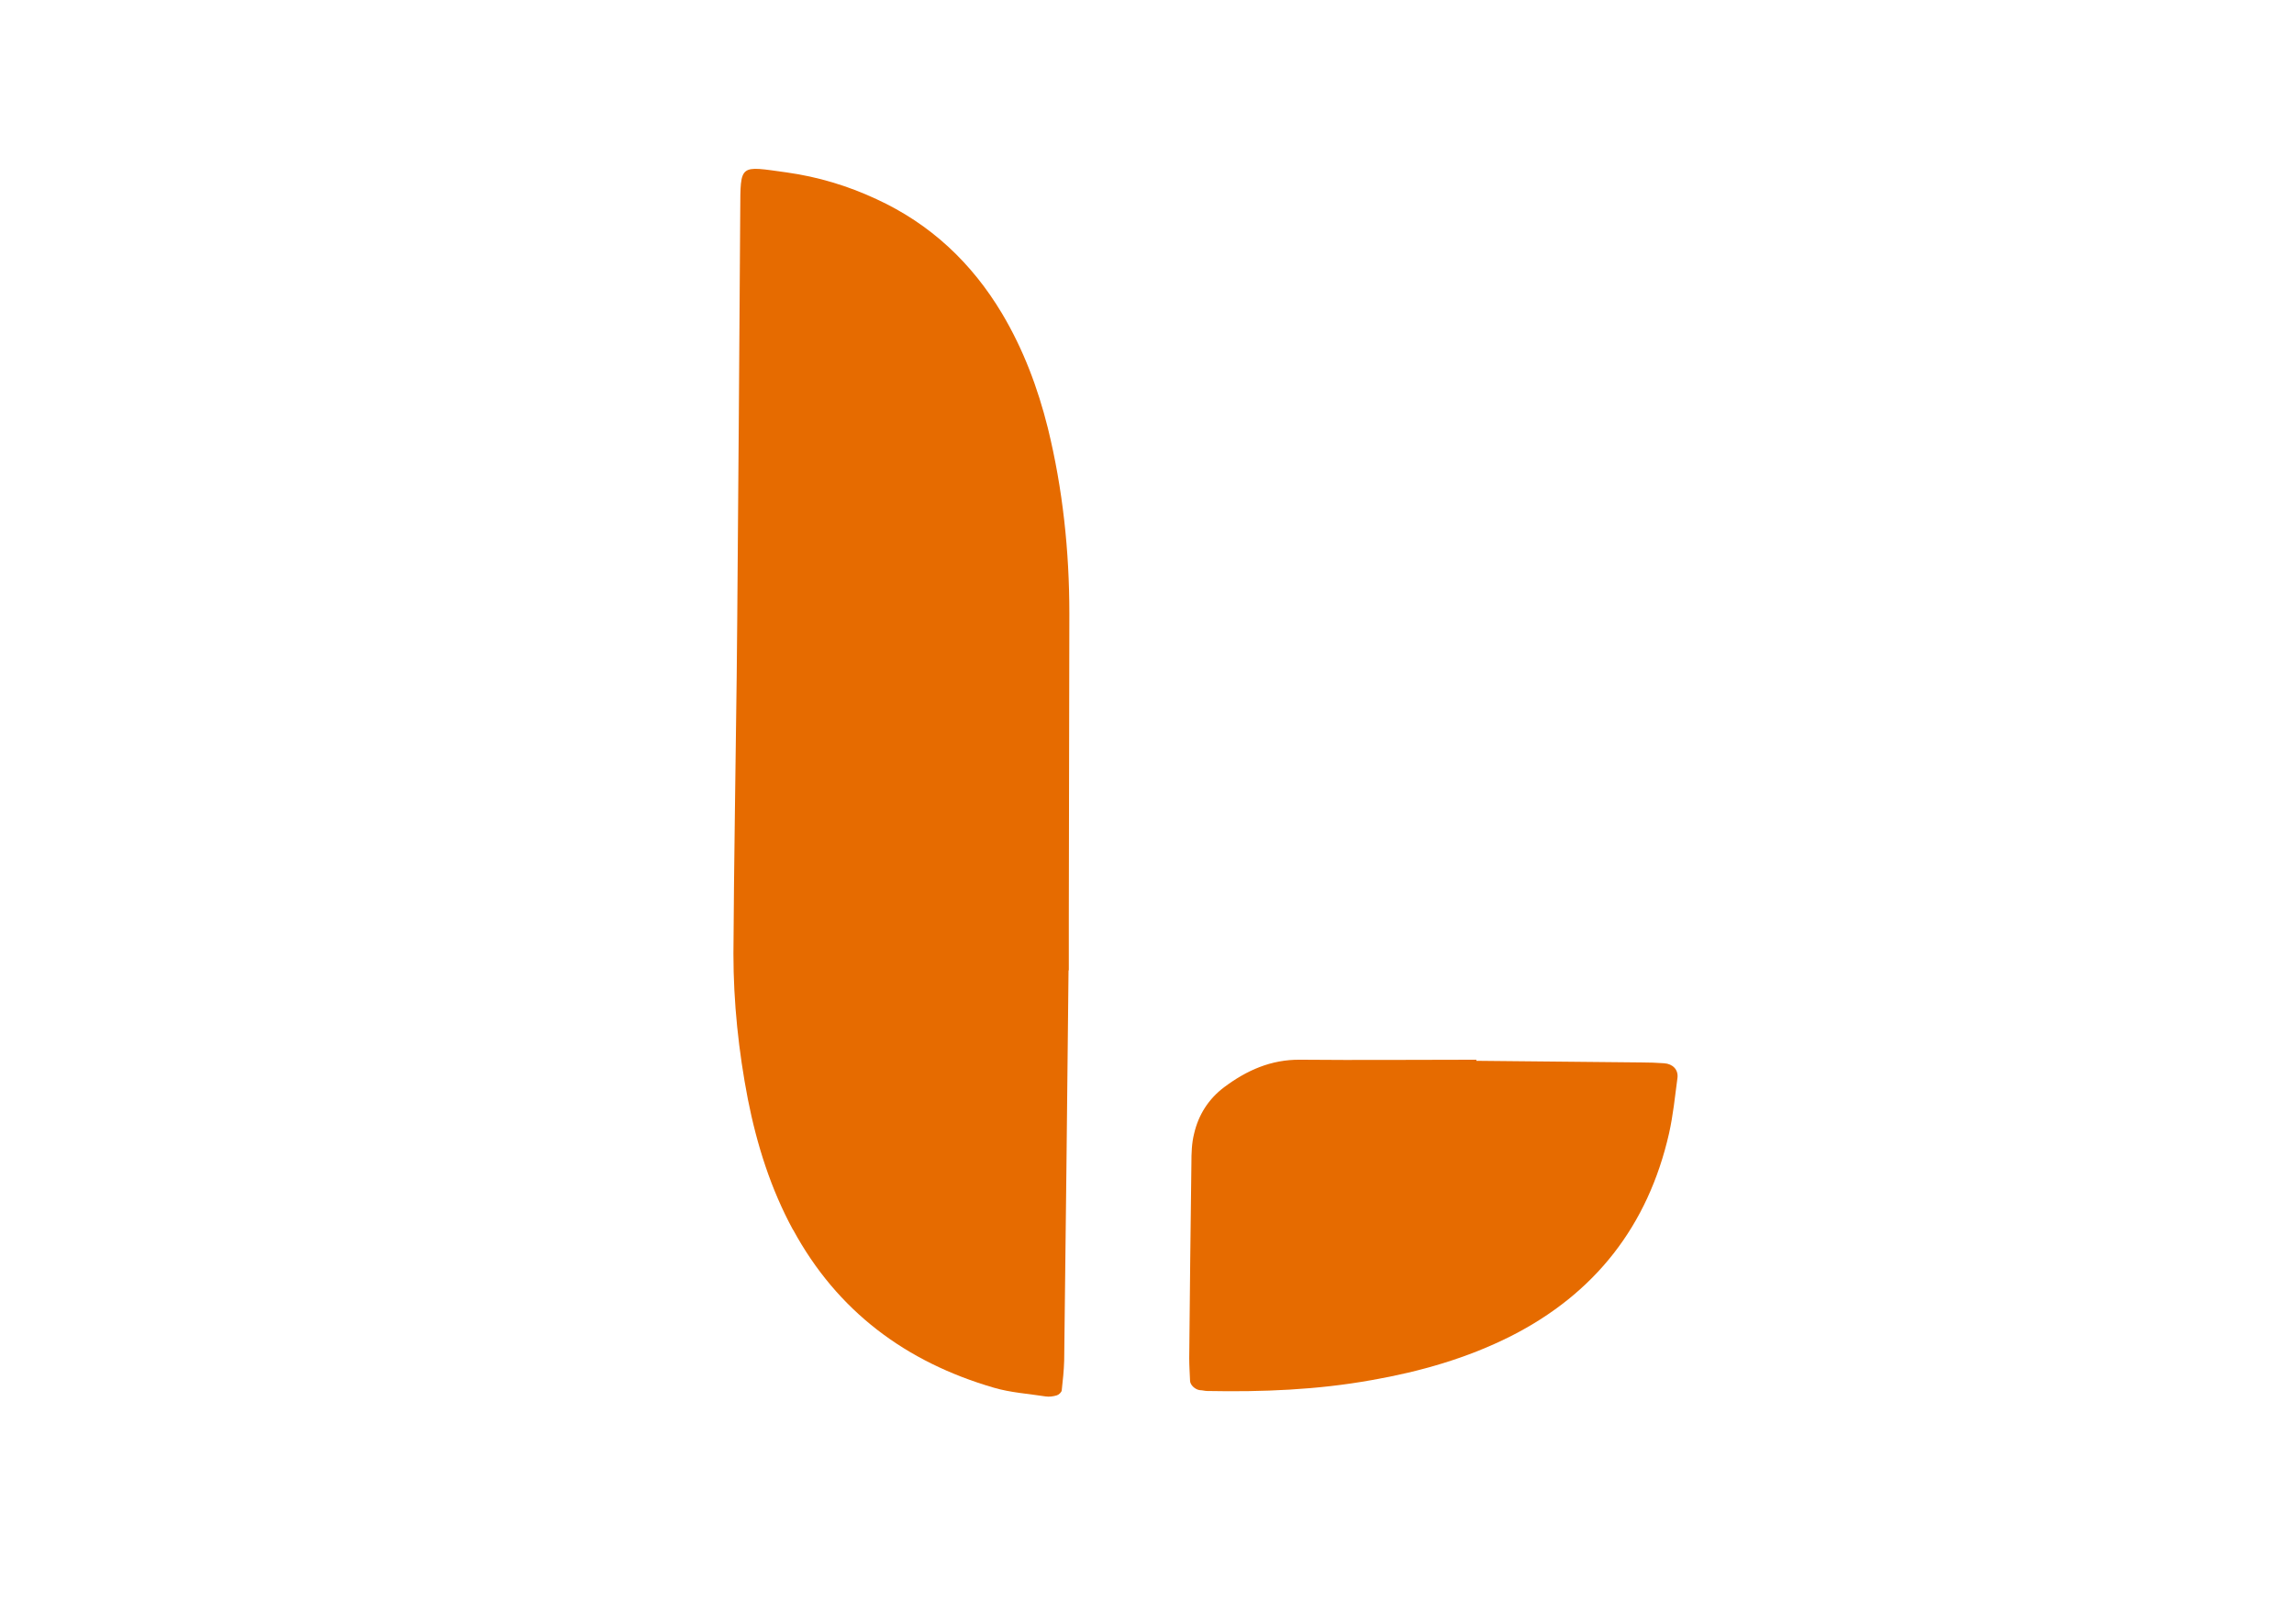 <svg width="842" height="596" viewBox="0 0 842 596" fill="none" xmlns="http://www.w3.org/2000/svg">
<path d="M291.1 451.4C307.3 481.3 332.5 500 364.8 509.4C370.9 511.2 377.4 511.6 383.8 512.6C385.1 512.8 386.6 512.6 387.9 512.2C388.6 512 389.6 511.1 389.7 510.4C390.1 506.8 390.5 503.1 390.6 499.5C391.2 451.7 391.7 404 392.2 356.2C392.2 356.2 392.2 356.2 392.3 356.2C392.3 350.2 392.3 344.3 392.3 338.3C392.3 300.6 392.5 263 392.5 225.3C392.5 202.3 390.1 179.5 384.6 157.1C380.9 142.3 375.6 128.2 367.8 115.1C356.7 96.5 341.5 82.2 321.7 73.1C311.2 68.2 300.2 64.9 288.8 63.3C271.3 60.9 271.8 59.9 271.7 77.3C271.4 127.4 271 177.4 270.6 227.5C270.6 234.4 270.4 241.3 270.4 248.2C270 282.2 269.4 316.1 269.2 350.1C269.2 368 271.1 385.9 274.5 403.5C277.8 420.2 282.9 436.4 291.1 451.5V451.4Z" fill="rgb(230, 107, 0)"/>
<path d="M615.7 395.7C616.1 392.7 614 390.5 610.8 390.3C608.1 390.1 605.3 390 602.5 390C582.3 389.8 562.1 389.6 541.9 389.4V389C520.3 389 498.7 389.2 477.2 389C466.5 388.9 457.6 392.9 449.3 399.1C443.6 403.4 439.9 409.2 438.3 416.1C437.4 419.6 437.3 423.4 437.3 427C437 450.9 436.7 474.7 436.5 498.6C436.5 501.3 436.7 504.1 436.8 506.8C436.8 508.4 438.7 510.1 440.4 510.3C441.3 510.3 442.2 510.6 443.1 510.6C463.3 511 483.5 510.2 503.5 506.6C521.2 503.5 538.4 498.6 554.5 490.5C585.5 474.8 604.9 449.9 612.6 416.1C614.1 409.4 614.8 402.5 615.7 395.7Z" fill="rgb(230, 107, 0)"/>
</svg>
